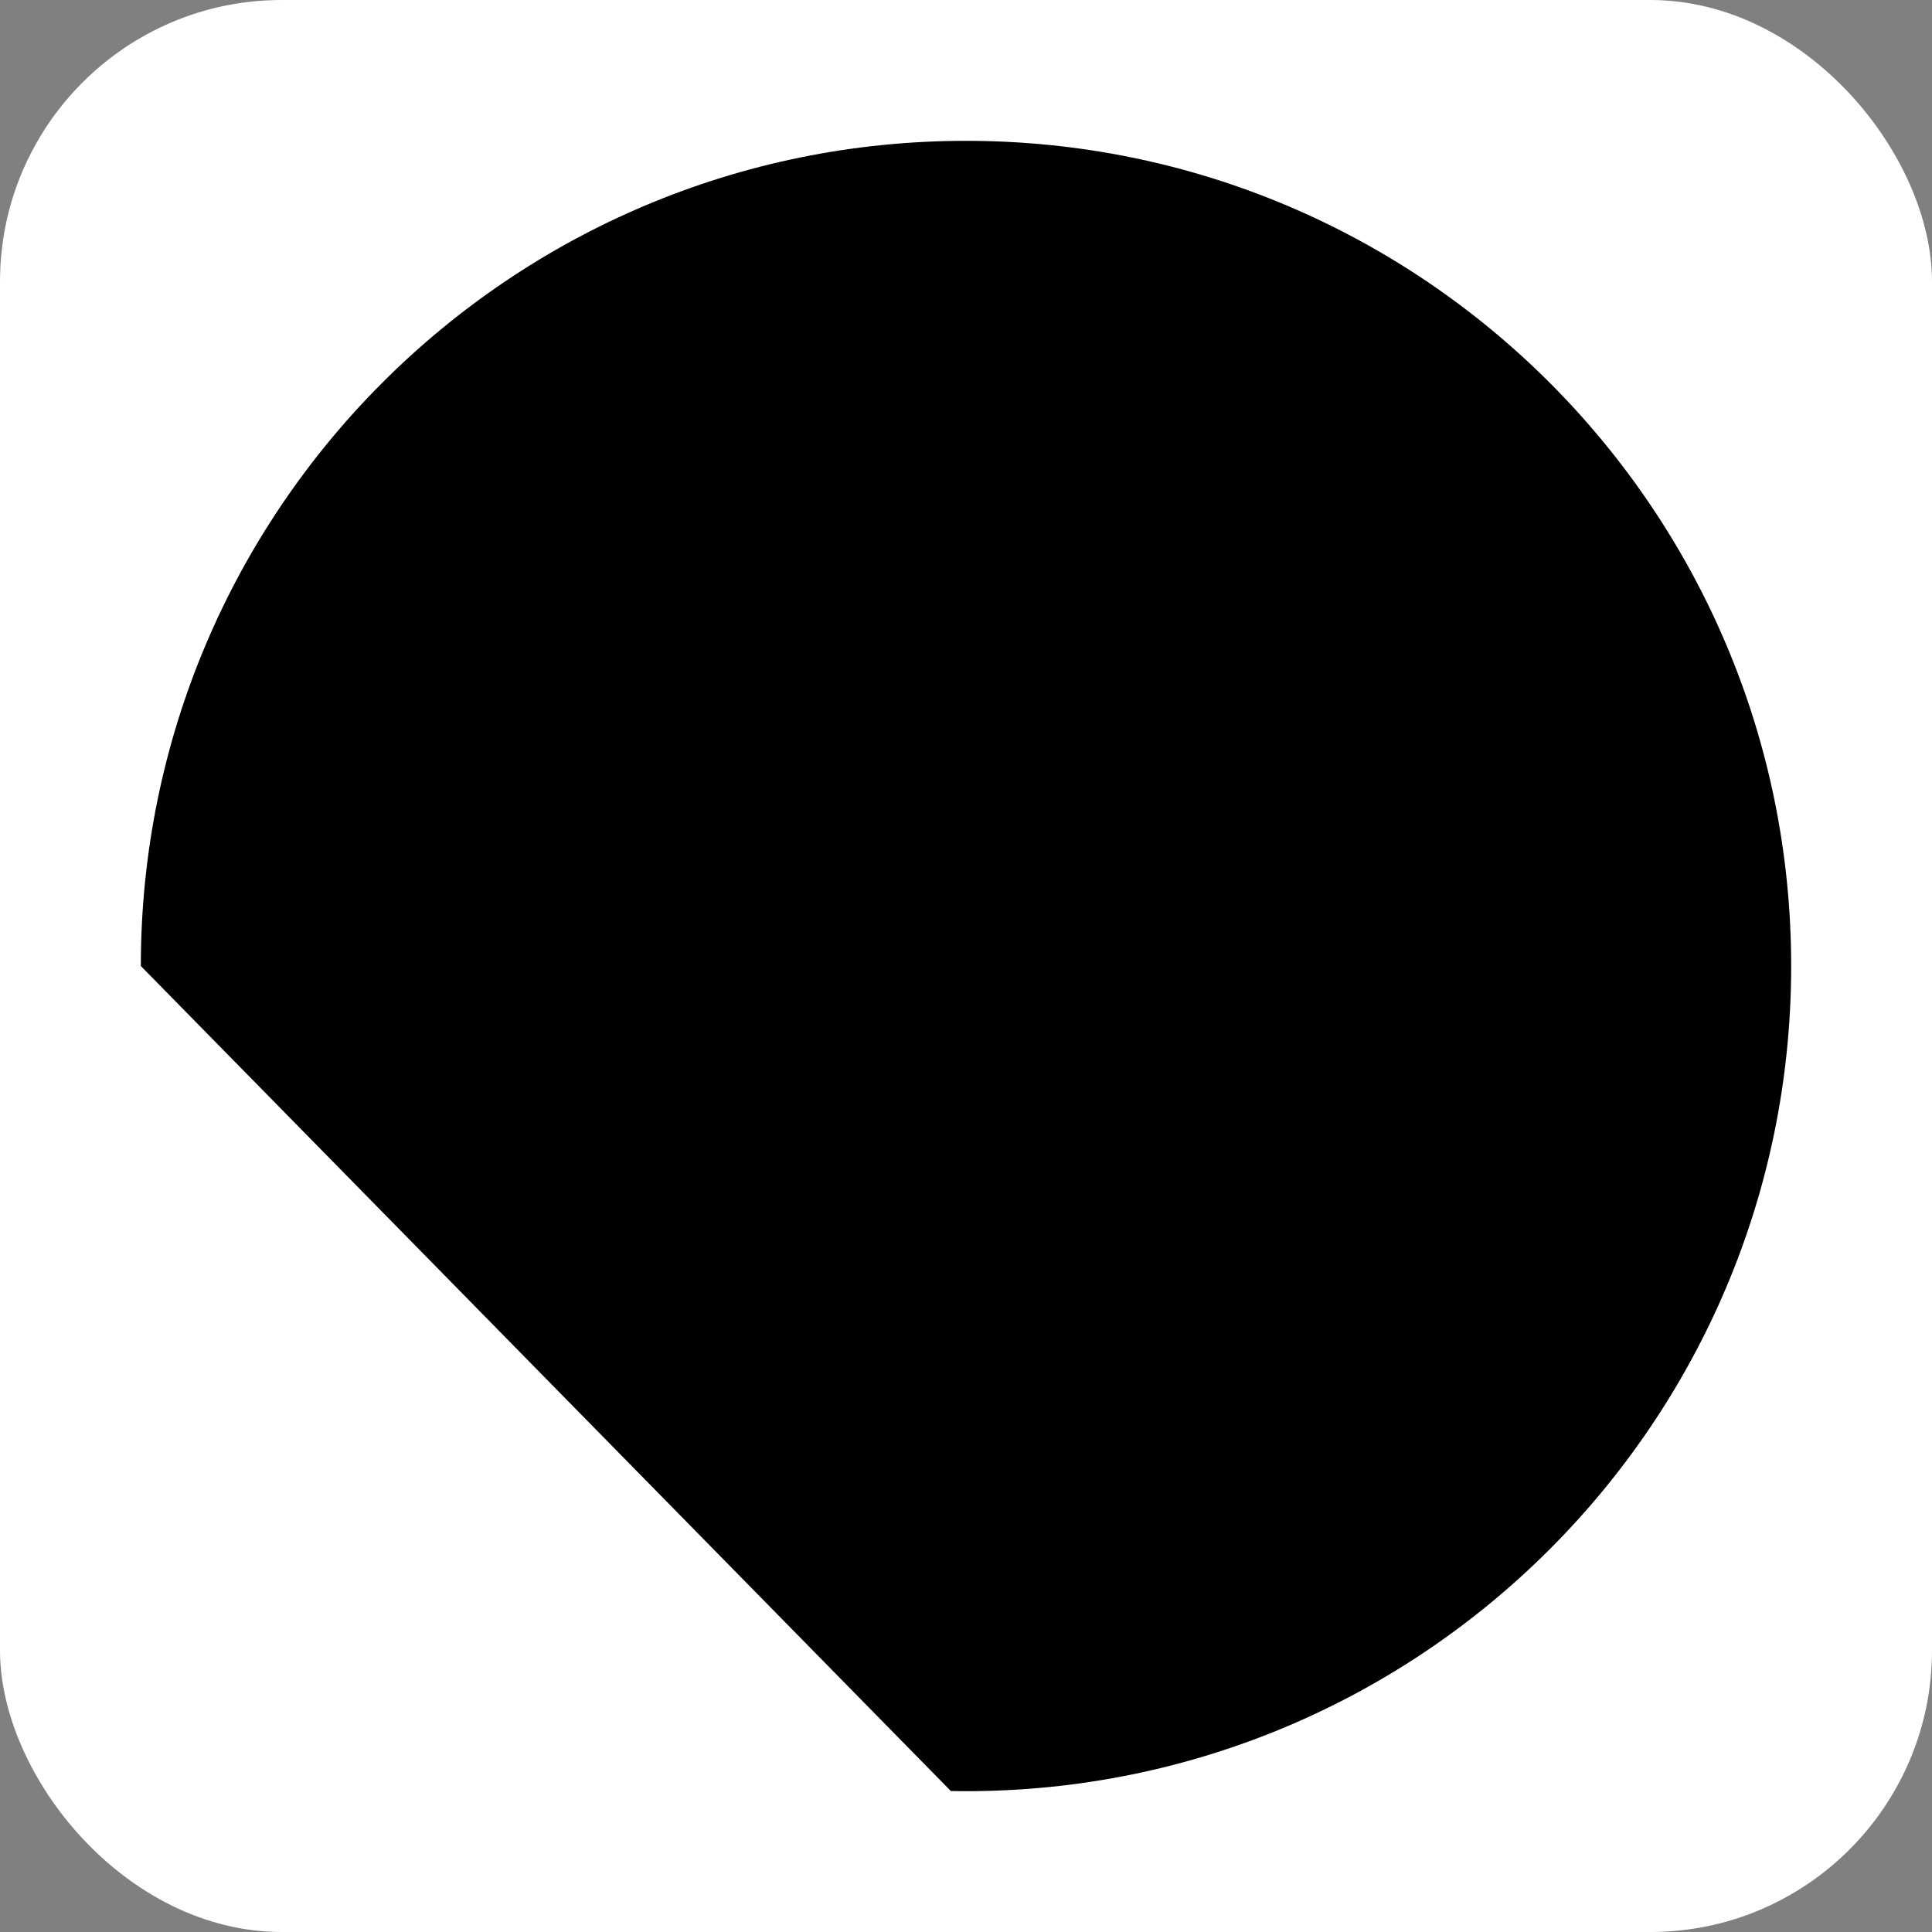 <svg width="878" height="878" viewBox="0 0 878 878" fill="none" xmlns="http://www.w3.org/2000/svg">
<rect x="0" y="0" width="878" height="878" fill="#808080" stroke="none"/>
<rect width="878" height="878" rx="128" fill="white"/>
<path d="M439 814C646.107 814 814 646.107 814 439C814 231.893 646.107 64 439 64C231.893 64 64 231.893 64 439H64.001L432.122 813.938C434.41 813.979 436.703 814 439 814Z" fill="black"/>
</svg>

